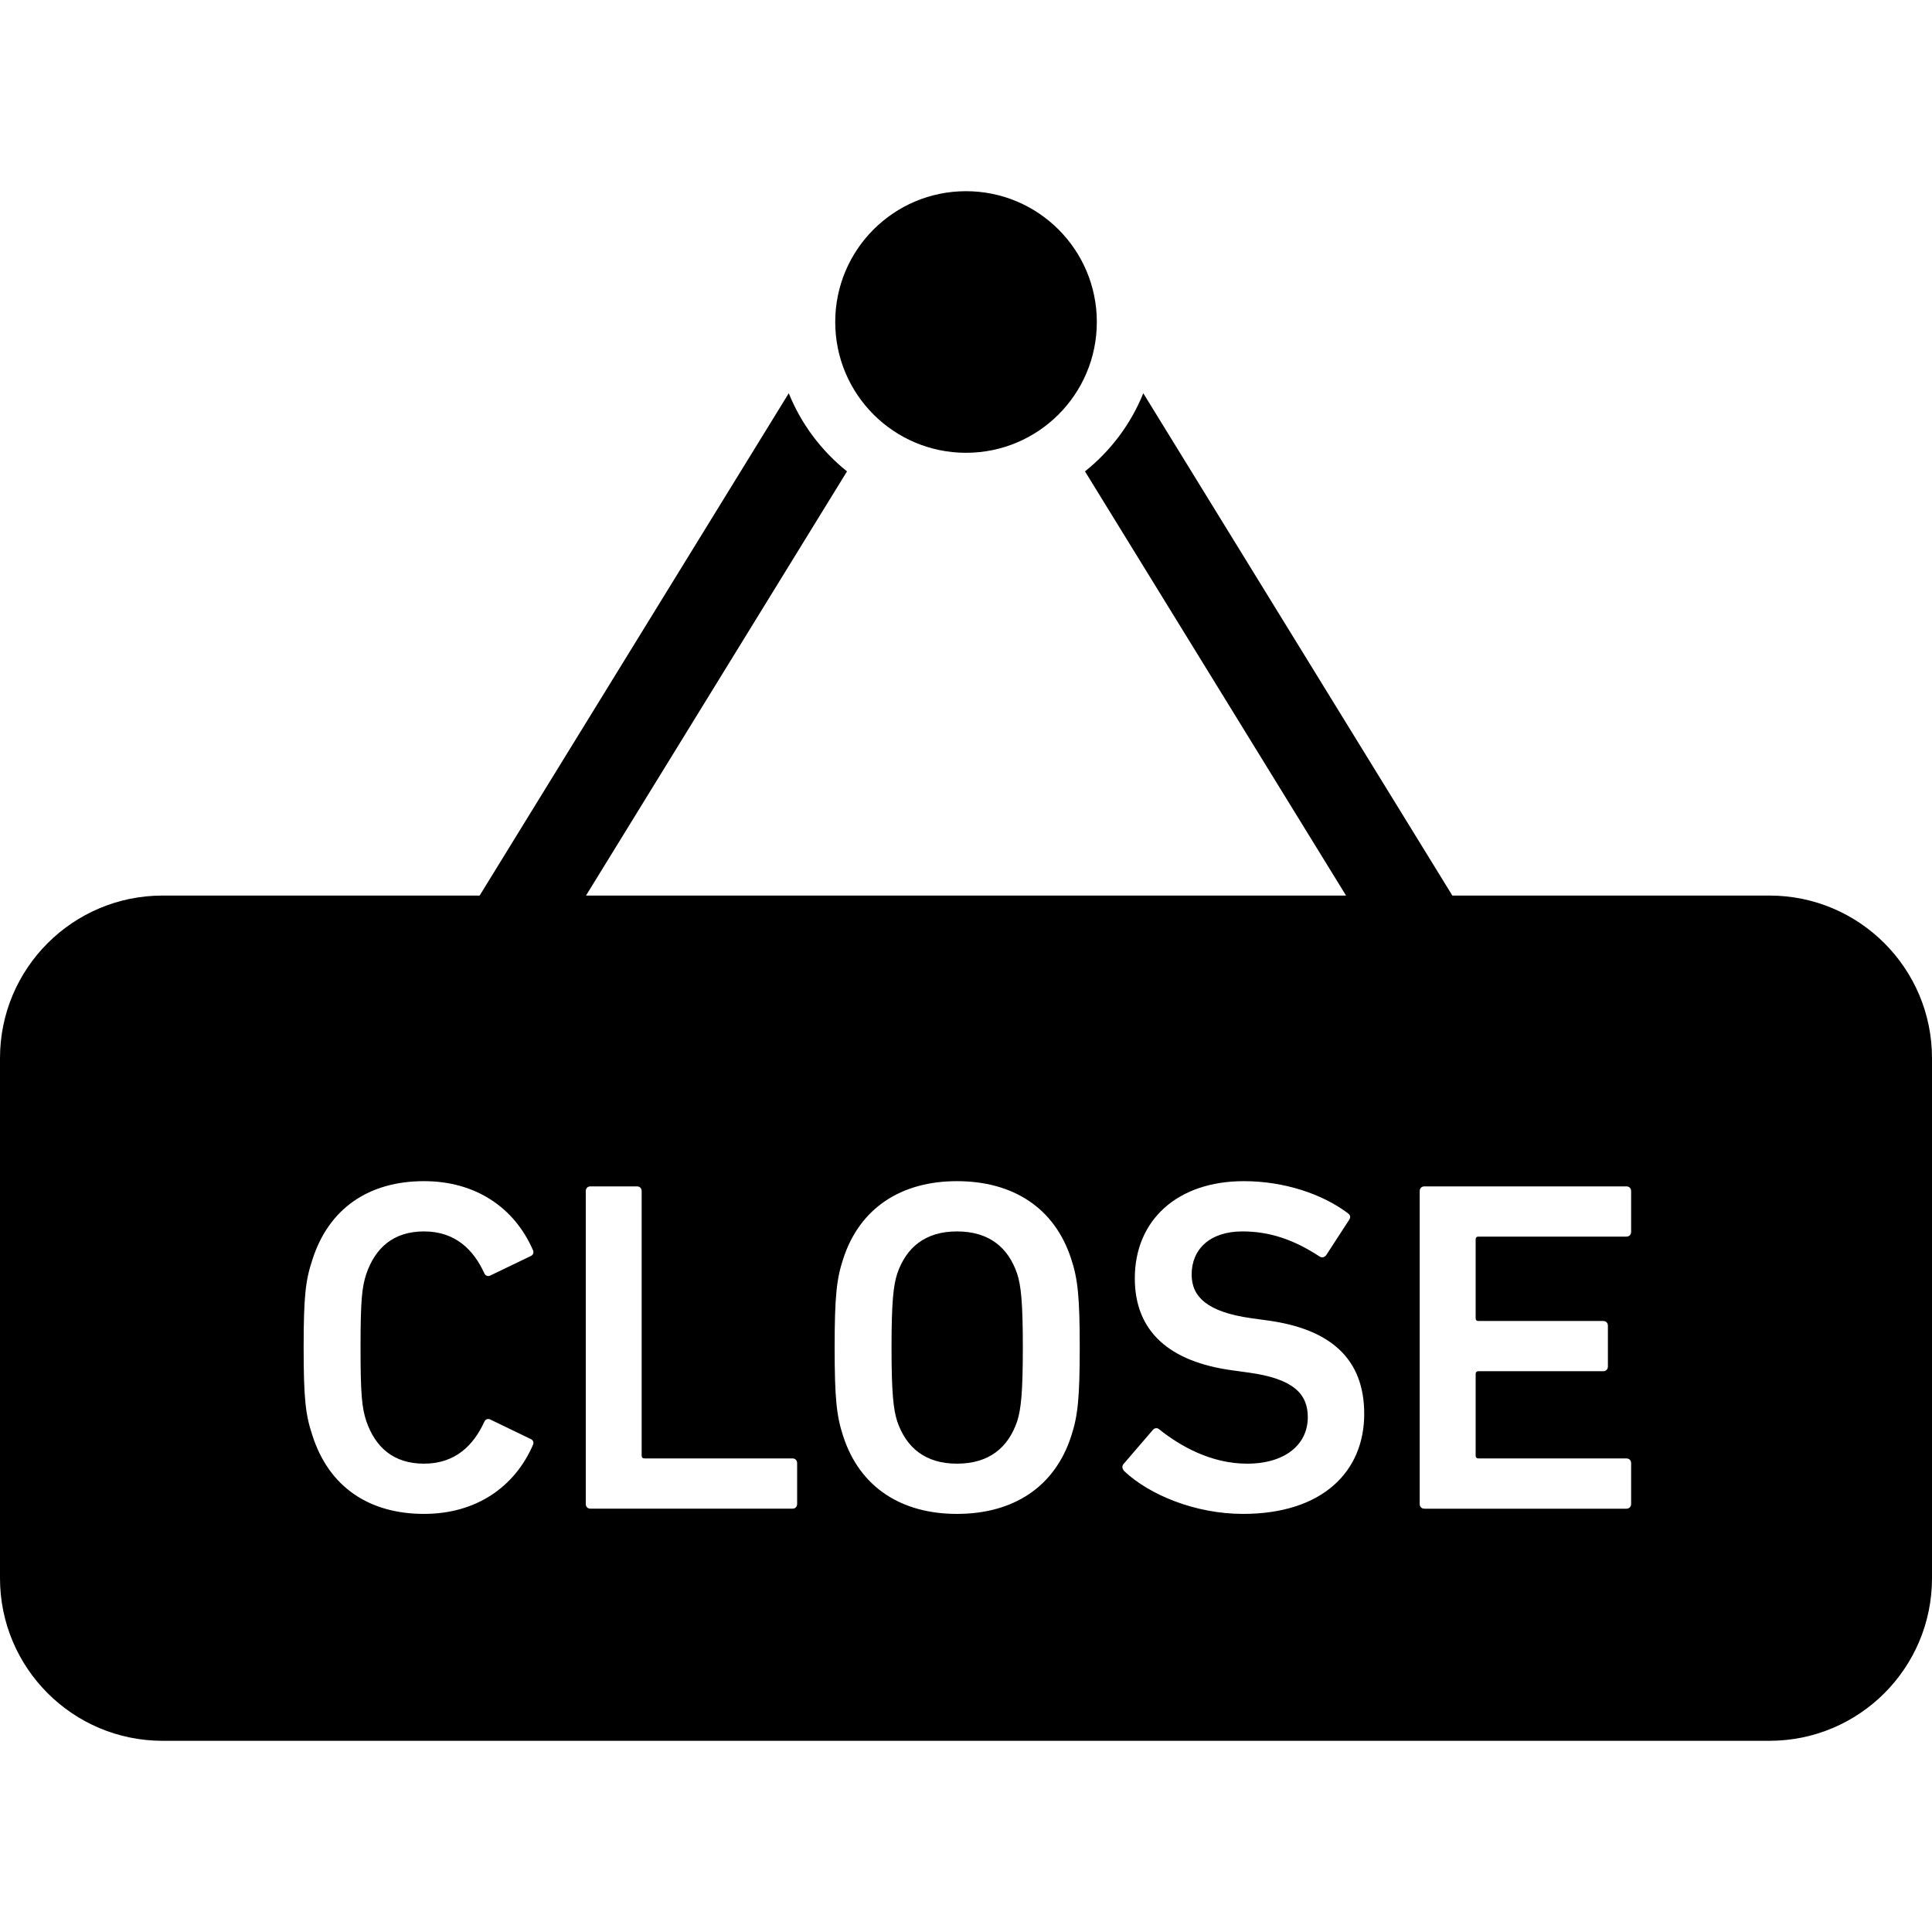 <?xml version="1.0" encoding="utf-8"?>
<!-- Generator: Adobe Illustrator 18.1.1, SVG Export Plug-In . SVG Version: 6.00 Build 0)  -->
<!DOCTYPE svg PUBLIC "-//W3C//DTD SVG 1.1//EN" "http://www.w3.org/Graphics/SVG/1.1/DTD/svg11.dtd">
<svg version="1.1" id="_x32_" xmlns="http://www.w3.org/2000/svg" xmlns:xlink="http://www.w3.org/1999/xlink" x="0px" y="0px"
	 viewBox="0 0 512 512" style="enable-background:new 0 0 512 512;" xml:space="preserve">
<style type="text/css">
	.st0{fill:#000000;}
</style>
<g>
	<path class="st0" d="M256,119.996c19.156,0,34.671-15.515,34.671-34.664c0-19.148-15.515-34.664-34.671-34.664
		c-19.141,0-34.657,15.516-34.657,34.664C221.343,104.481,236.859,119.996,256,119.996z"/>
	<path class="st0" d="M468.922,237.332H384.89l-81.906-133.117c-3.297,8.172-8.656,15.281-15.453,20.703l69.187,112.414H155.297
		l69.171-112.414c-6.781-5.422-12.14-12.531-15.437-20.703l-81.922,133.117H43.094C19.297,237.332,0,256.622,0,280.418v137.828
		c0,23.797,19.297,43.086,43.094,43.086h425.828c23.797,0,43.078-19.289,43.078-43.086V280.418
		C512,256.622,492.718,237.332,468.922,237.332z M97.062,376.574c2.374,6.914,7.156,11.313,15.312,11.313
		c8.422,0,13.188-5.031,15.954-11.062c0.25-0.626,0.89-1,1.64-0.626l10.672,5.157c0.626,0.25,0.875,0.874,0.626,1.5
		c-4.891,11.312-15.188,18.343-28.891,18.343c-14.438,0-25.25-7.031-29.641-20.976c-1.75-5.274-2.266-9.547-2.266-23.118
		c0-13.562,0.516-17.828,2.266-23.11c4.391-13.938,15.203-20.976,29.641-20.976c13.703,0,24,7.038,28.891,18.336
		c0.25,0.633,0,1.258-0.626,1.515l-10.672,5.141c-0.75,0.382-1.39,0-1.64-0.625c-2.766-6.031-7.531-11.047-15.954-11.047
		c-8.156,0-12.938,4.39-15.312,11.297c-1.141,3.516-1.516,6.906-1.516,19.469C95.546,369.668,95.922,373.058,97.062,376.574z
		 M211.25,398.558c0,0.75-0.5,1.258-1.25,1.258h-53.516c-0.75,0-1.25-0.508-1.25-1.258v-82.906c0-0.75,0.5-1.25,1.25-1.25h12.313
		c0.75,0,1.25,0.5,1.25,1.25v70.094c0,0.5,0.25,0.75,0.766,0.75H210c0.75,0,1.25,0.508,1.25,1.266V398.558z M283.874,380.598
		c-4.39,13.57-15.453,20.602-30.281,20.602c-14.688,0-25.75-7.031-30.141-20.602c-1.75-5.273-2.266-10.046-2.266-23.492
		c0-13.438,0.515-18.211,2.266-23.484c4.39-13.563,15.453-20.602,30.141-20.602c14.828,0,25.89,7.038,30.281,20.602
		c1.75,5.273,2.266,10.046,2.266,23.484C286.14,370.551,285.625,375.325,283.874,380.598z M329.374,401.199
		c-12.562,0-24.75-5.031-31.406-11.305c-0.5-0.507-0.75-1.258-0.25-1.882l7.782-9.047c0.5-0.625,1.266-0.625,1.766-0.125
		c5.515,4.39,13.687,9.047,23.234,9.047c10.171,0,16.078-5.157,16.078-12.313c0-6.156-3.766-10.172-15.578-11.813l-4.516-0.625
		c-16.453-2.258-25.75-10.172-25.75-24.367c0-15.445,11.298-25.75,28.891-25.75c10.672,0,20.843,3.39,27.625,8.538
		c0.625,0.5,0.75,1.008,0.25,1.766l-6.032,9.289c-0.5,0.633-1.125,0.758-1.75,0.382c-6.906-4.531-13.313-6.656-20.469-6.656
		c-8.672,0-13.453,4.766-13.453,11.422c0,5.906,4.156,9.922,15.703,11.563l4.531,0.625c16.453,2.266,25.5,10.046,25.5,24.75
		C361.531,389.894,350.594,401.199,329.374,401.199z M432.266,326.465c0,0.75-0.5,1.25-1.266,1.25h-39.188
		c-0.5,0-0.75,0.25-0.75,0.75v20.86c0,0.5,0.25,0.75,0.75,0.75h33.047c0.75,0,1.25,0.5,1.25,1.258v10.805c0,0.75-0.5,1.25-1.25,1.25
		h-33.047c-0.5,0-0.75,0.25-0.75,0.758v21.602c0,0.5,0.25,0.75,0.75,0.75H431c0.766,0,1.266,0.508,1.266,1.266v10.797
		c0,0.75-0.5,1.258-1.266,1.258h-53.5c-0.766,0-1.266-0.508-1.266-1.258v-82.906c0-0.75,0.5-1.25,1.266-1.25H431
		c0.766,0,1.266,0.5,1.266,1.25V326.465z"/>
	<path class="st0" d="M253.594,326.34c-8.406,0-13.438,4.266-15.813,11.172c-1.015,3.141-1.515,7.414-1.515,19.594
		c0,12.062,0.5,16.453,1.515,19.594c2.375,6.914,7.406,11.188,15.813,11.188c8.546,0,13.578-4.274,15.953-11.188
		c1.016-3.141,1.516-7.531,1.516-19.594c0-12.18-0.5-16.453-1.516-19.594C267.171,330.606,262.14,326.34,253.594,326.34z"/>
</g>
</svg>
